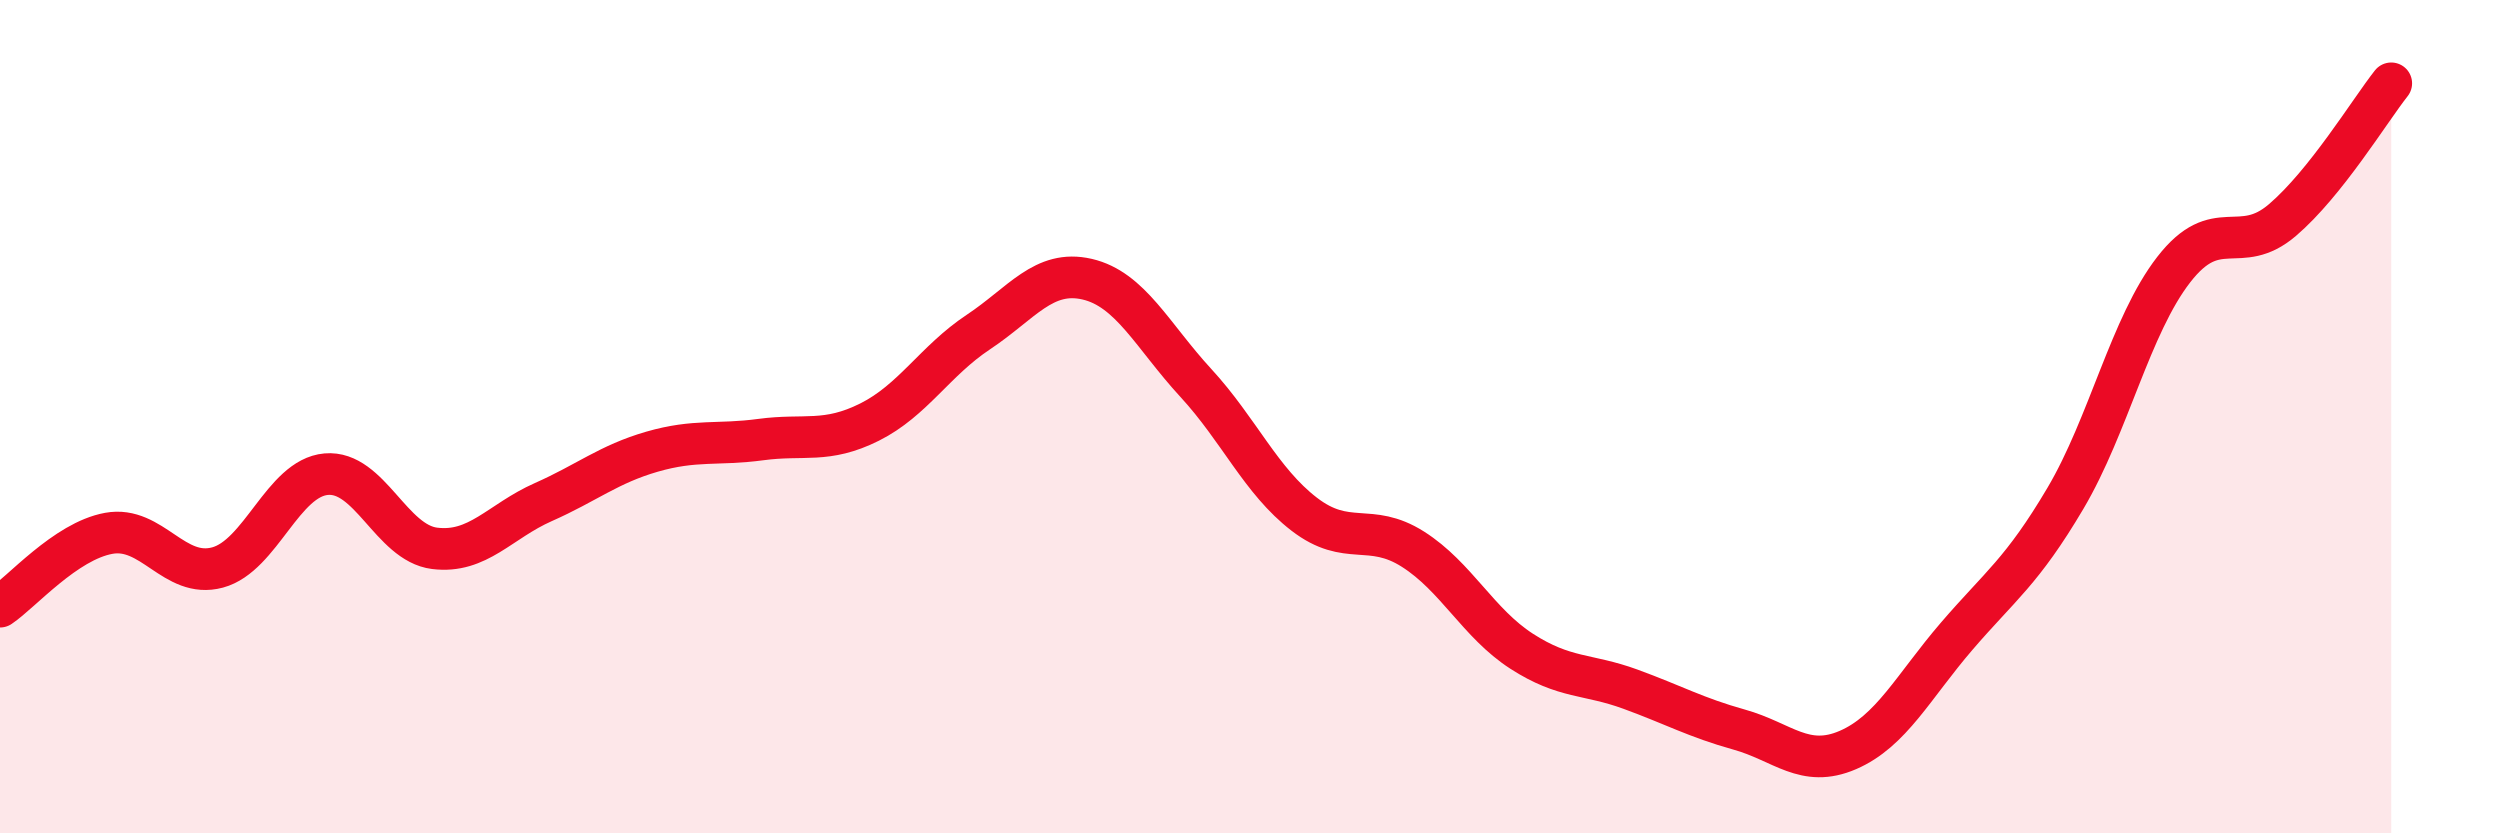 
    <svg width="60" height="20" viewBox="0 0 60 20" xmlns="http://www.w3.org/2000/svg">
      <path
        d="M 0,14.56 C 0.52,14.21 1.57,12.99 2.61,12.8 C 3.65,12.61 4.18,13.9 5.22,13.62 C 6.26,13.34 6.79,11.47 7.83,11.38 C 8.87,11.29 9.39,13.03 10.43,13.16 C 11.47,13.29 12,12.51 13.04,12.05 C 14.08,11.59 14.61,11.14 15.65,10.84 C 16.69,10.54 17.22,10.69 18.26,10.55 C 19.3,10.41 19.83,10.65 20.87,10.13 C 21.91,9.61 22.44,8.66 23.48,7.97 C 24.52,7.28 25.05,6.46 26.09,6.7 C 27.13,6.94 27.66,8.06 28.7,9.19 C 29.74,10.32 30.26,11.54 31.3,12.34 C 32.34,13.14 32.87,12.52 33.91,13.18 C 34.95,13.84 35.48,14.96 36.52,15.63 C 37.56,16.3 38.09,16.16 39.13,16.54 C 40.17,16.92 40.7,17.22 41.74,17.51 C 42.78,17.8 43.31,18.45 44.35,18 C 45.39,17.55 45.92,16.48 46.96,15.27 C 48,14.06 48.53,13.72 49.57,11.96 C 50.61,10.2 51.13,7.81 52.17,6.47 C 53.21,5.13 53.74,6.17 54.78,5.28 C 55.82,4.39 56.87,2.66 57.39,2L57.39 20L0 20Z"
        fill="#EB0A25"
        opacity="0.1"
        stroke-linecap="round"
        stroke-linejoin="round"
      />
      <path
        d="M 0,14.56 C 0.52,14.21 1.57,12.99 2.61,12.8 C 3.65,12.61 4.18,13.9 5.22,13.62 C 6.26,13.34 6.79,11.47 7.83,11.38 C 8.87,11.29 9.39,13.03 10.43,13.16 C 11.47,13.29 12,12.51 13.04,12.05 C 14.08,11.59 14.61,11.14 15.65,10.84 C 16.69,10.54 17.22,10.69 18.26,10.55 C 19.3,10.41 19.83,10.65 20.87,10.13 C 21.91,9.61 22.44,8.66 23.48,7.97 C 24.52,7.28 25.05,6.46 26.09,6.7 C 27.13,6.94 27.66,8.06 28.7,9.19 C 29.74,10.32 30.26,11.54 31.3,12.34 C 32.34,13.14 32.87,12.52 33.91,13.18 C 34.95,13.84 35.48,14.96 36.52,15.63 C 37.56,16.3 38.09,16.16 39.13,16.54 C 40.17,16.92 40.7,17.22 41.74,17.51 C 42.78,17.8 43.31,18.45 44.35,18 C 45.39,17.55 45.92,16.48 46.96,15.27 C 48,14.06 48.53,13.72 49.57,11.96 C 50.61,10.2 51.13,7.81 52.17,6.47 C 53.21,5.13 53.74,6.17 54.78,5.28 C 55.82,4.39 56.87,2.66 57.39,2"
        stroke="#EB0A25"
        stroke-width="1"
        fill="none"
        stroke-linecap="round"
        stroke-linejoin="round"
      />
    </svg>
  